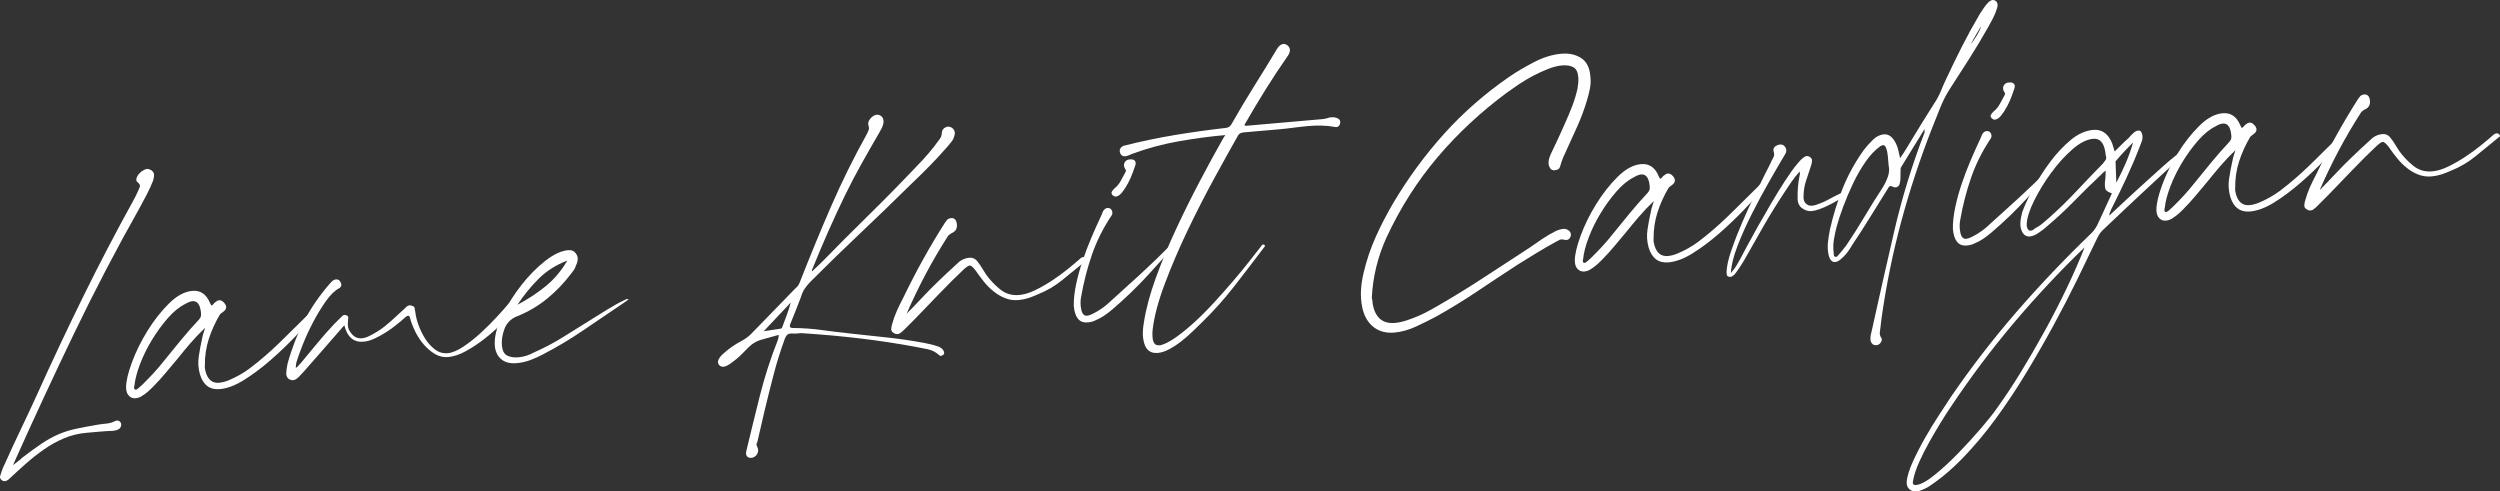 <?xml version="1.0" encoding="UTF-8"?><svg id="_イヤー_2" xmlns="http://www.w3.org/2000/svg" viewBox="0 0 1223.404 240.491"><rect x="0" y="0" width="1223.404" height="240.491" fill="#333333" stroke="none"/><defs><style>.cls-1{fill:#fff;}</style></defs><g id="design"><g><path class="cls-1" d="M75.405,85.686c-.045,.816-.199,1.7-.464,2.65-.951,2.406-1.998,4.7-3.139,6.888-1.144,2.188-2.314,4.379-3.515,6.572-11.35,20.136-21.981,40.5-31.896,61.09-9.918,20.593-19.584,41.392-28.998,62.403-.202,.365-.347,.696-.435,.995-.091,.296-.283,.748-.578,1.356,.976-.782,1.816-1.438,2.526-1.961,.708-.527,1.382-1.108,2.023-1.744,3.588-2.75,6.723-5.026,9.409-6.827,2.684-1.801,5.339-3.282,7.965-4.438,2.624-1.159,5.445-2.07,8.462-2.742,3.014-.669,6.694-1.369,11.041-2.097,1.485-.244,2.948-.432,4.389-.558,1.438-.126,2.825-.536,4.156-1.234,.22-.133,.503-.218,.849-.248,.69-.061,1.296,.235,1.817,.885,.55,.997,.406,1.996-.434,2.997-.757,.646-1.884,1.035-3.379,1.166-2.198,.075-4.362,.208-6.491,.394-2.132,.187-4.291,.375-6.477,.567-3.8,.333-7.436,1.229-10.902,2.694-3.47,1.461-6.76,3.289-9.875,5.476-3.115,2.188-6.126,4.566-9.034,7.143-2.907,2.574-5.647,5.076-8.219,7.506-.65,.519-1.265,.807-1.839,.857-.345,.03-.822-.102-1.427-.397-1.001-.843-1.202-1.81-.602-2.906,.53-1.904,1.242-3.707,2.137-5.408,2.519-5.675,5.105-11.266,7.756-16.776,2.65-5.51,5.239-11.044,7.771-16.604,7.286-16.183,14.818-32.186,22.601-48.008,7.779-15.821,15.976-31.532,24.59-47.138,.398-.731,.797-1.489,1.193-2.28,.393-.788,.787-1.605,1.177-2.452,.285-.721,.573-1.413,.863-2.077,.29-.662-.067-1.414-1.068-2.256-.492-.305-.707-.778-.646-1.423,.058-.642,.294-1.271,.705-1.889,.306-.489,.887-1.122,1.749-1.893,.438-.27,.88-.54,1.321-.812,.438-.27,.946-.431,1.524-.481,.575-.05,1.291,.178,2.148,.683,.875,.736,1.291,1.513,1.248,2.327Z"/><path class="cls-1" d="M154.31,154.136c-.537,.512-1.015,1.019-1.434,1.518-2.322,2.639-5.317,5.859-8.987,9.662-3.67,3.802-7.582,7.51-11.731,11.12-4.151,3.612-8.371,6.766-12.66,9.461-4.289,2.697-8.276,4.205-11.959,4.527-4.836,.423-8.063-1.963-9.676-7.159-.839-2.942-1.037-5.883-.598-8.823,.439-2.938,.991-5.887,1.662-8.847,.149-.939,.365-1.799,.645-2.58,.28-.778,.553-1.642,.817-2.595-2.572,2.431-4.991,4.961-7.254,7.596-2.266,2.635-4.494,5.326-6.69,8.068-1.891,2.254-3.757,4.479-5.595,6.667-1.839,2.193-3.824,4.367-5.955,6.525-.852,.887-1.736,1.718-2.653,2.494-.919,.777-1.929,1.504-3.028,2.18-.883,.542-1.84,.857-2.876,.948-1.268,.111-2.347-.287-3.237-1.196-.893-.906-1.354-2.23-1.391-3.968-.033-3.012,.912-7.128,2.835-12.343,1.92-5.215,4.458-10.367,7.61-15.458,3.149-5.089,6.648-9.544,10.491-13.361,3.842-3.817,7.664-5.892,11.463-6.224,4.029-.353,6.932,1.656,8.707,6.026,.133,.222,.237,.414,.312,.582,.072,.168,.176,.362,.312,.582,.449-.154,.777-.386,.983-.695,.205-.306,.47-.591,.795-.853,.754-.645,1.42-.994,1.997-1.044,.92-.081,1.772,.367,2.554,1.343,1.417,1.616,1.197,3.087-.658,4.408-.767,.532-1.254,.922-1.464,1.172-2.327,3.918-4.151,7.934-5.472,12.051-1.323,4.119-1.959,8.438-1.912,12.959-.065,.588-.045,1.165,.065,1.734,.107,.572,.244,1.14,.41,1.705,1.126,3.616,3.304,5.28,6.528,4.998,1.495-.131,3.11-.561,4.847-1.294,1.733-.731,3.457-1.578,5.172-2.541,1.713-.96,3.36-2.035,4.939-3.216,1.577-1.183,2.908-2.226,3.99-3.134,4.438-3.635,8.658-7.458,12.658-11.462,4-4.005,8.03-7.982,12.095-11.936,.325-.26,.643-.605,.953-1.041,.311-.432,.694-.67,1.156-.71,.345-.03,.706,.112,1.082,.427,.635,.641,.686,1.218,.151,1.727Zm-55.989,.548c.073-.469,.092-.936,.052-1.397-.362-4.145-1.753-6.111-4.171-5.9-1.036,.091-2.215,.542-3.536,1.354-2.895,1.414-5.763,3.753-8.609,7.018-2.847,3.268-5.437,6.828-7.767,10.686-2.332,3.859-4.253,7.768-5.761,11.729-1.511,3.961-2.422,7.464-2.735,10.507-.096,.242-.154,.565-.176,.972-.024,.41,.09,.718,.342,.927,.113-.01,.202,.012,.267,.064,.062,.054,.15,.073,.267,.063,.229-.02,.67-.29,1.321-.811l1.936-1.736c1.816-1.782,3.599-3.621,5.348-5.515,1.749-1.893,3.406-3.835,4.972-5.83,2.827-3.494,5.656-6.961,8.488-10.401,2.832-3.438,5.785-6.799,8.863-10.086,.525-.625,.825-1.173,.9-1.645Z"/><path class="cls-1" d="M252.893,150.122c-.233,.66-.617,1.245-1.151,1.754-1.692,1.889-3.818,4.106-6.38,6.649-2.562,2.546-5.309,4.962-8.241,7.247-2.932,2.288-5.949,4.292-9.045,6.012-3.099,1.724-6.029,2.704-8.792,2.946-2.304,.202-4.464-.306-6.485-1.521-2.021-1.215-3.84-2.767-5.454-4.656-1.617-1.888-2.988-3.973-4.115-6.253-1.129-2.278-1.949-4.381-2.466-6.311-.207-1.026-.541-1.519-1-1.479-.461,.041-.959,.318-1.494,.827-1.291,1.156-2.75,2.389-4.376,3.689-1.626,1.304-3.346,2.528-5.161,3.671-1.814,1.146-3.641,2.146-5.48,3.003-1.839,.857-3.623,1.361-5.35,1.512-4.836,.423-7.972-2.261-9.406-8.052l-12.811,14.695c-1.158,1.379-2.345,2.729-3.561,4.053-1.219,1.325-2.406,2.677-3.561,4.053-.527,.628-1.295,1.449-2.308,2.465-1.015,1.019-1.981,1.565-2.901,1.646-.461,.041-.995-.087-1.6-.382-.607-.295-1.053-.748-1.337-1.362-.285-.611-.394-1.211-.332-1.798,.089-1.631,.303-3.159,.644-4.582,2.023-7.369,4.723-14.305,8.099-20.808,3.374-6.501,7.595-12.643,12.658-18.423,.734-.875,1.379-1.454,1.937-1.736,.229-.021,.4-.062,.511-.131,.108-.067,.222-.107,.338-.117,1.149-.101,1.945,.352,2.381,1.358,.695,1.332,.436,2.341-.78,3.026-2.108,1.115-4.271,3.246-6.488,6.398-2.22,3.152-4.296,6.583-6.235,10.291-1.938,3.71-3.619,7.365-5.044,10.97s-2.451,6.48-3.074,8.622c-.086,.356-.142,.709-.168,1.059-.029,.351-.07,.876-.123,1.577,.555-.279,.989-.636,1.298-1.071,.311-.432,.68-.842,1.111-1.228,2.731-3.254,5.435-6.506,8.109-9.758,2.674-3.25,5.444-6.394,8.312-9.429,.64-.635,1.281-1.271,1.921-1.908,.641-.635,1.281-1.271,1.922-1.909,.315-.376,.759-.588,1.336-.639,.113-.01,.412,.081,.894,.27,.479,.192,.736,.458,.767,.803s.006,.755-.067,1.224c-.141,1.057-.162,2.133-.066,3.226,.096,1.096,.534,2.128,1.316,3.104,1.457,2.079,3.28,3.021,5.468,2.829,1.149-.101,2.365-.468,3.645-1.102,1.277-.634,2.579-1.357,3.9-2.169s2.551-1.672,3.689-2.585c1.139-.91,2.136-1.753,2.999-2.525,1.185-1.031,2.34-2.089,3.464-3.175,1.123-1.082,2.276-2.14,3.464-3.174,.733-.875,1.505-1.35,2.312-1.42,.229-.021,.585,.066,1.066,.255,.825,.162,1.267,.558,1.322,1.189,.055,.634,.165,1.234,.332,1.798,.161,1.843,.663,3.945,1.509,6.307,.843,2.363,1.94,4.616,3.289,6.76,1.346,2.145,2.953,3.918,4.816,5.322,1.863,1.403,3.944,2.004,6.249,1.802,2.186-.191,4.733-1.254,7.639-3.191,2.903-1.935,5.752-4.185,8.546-6.752,2.791-2.563,5.404-5.172,7.843-7.821,2.436-2.65,4.337-4.788,5.704-6.417,.524-.625,1.074-.964,1.651-1.014,.575-.05,1.113,.136,1.615,.555,.751,.63,1.009,1.277,.778,1.933Z"/><path class="cls-1" d="M306.774,146.365c.346-.03,.637,.004,.879,.097-.547,.396-.981,.725-1.306,.984-.325,.263-.71,.528-1.148,.797-6.576,4.404-13.065,8.8-19.468,13.189-6.403,4.389-13.101,8.398-20.093,12.026-2.107,1.114-4.201,2.051-6.28,2.811-2.082,.764-4.272,1.245-6.574,1.446-3.454,.302-6.135-.508-8.044-2.429-1.908-1.922-2.784-4.629-2.625-8.124,.126-3.839,1.424-8.245,3.891-13.219,2.463-4.971,5.498-9.762,9.097-14.371,3.6-4.605,7.459-8.541,11.584-11.803,4.123-3.259,7.912-5.043,11.366-5.345,1.611-.141,2.813,.336,3.605,1.425,.781,.976,1.131,1.989,1.049,3.041s-.371,2.064-.866,3.034c-.361,1.193-1.012,2.352-1.958,3.478-3.639,4.843-7.675,9.085-12.113,12.72-4.44,3.638-9.461,6.571-15.066,8.802-2.798,1.175-4.742,3.172-5.828,5.992-1.088,2.822-1.505,5.673-1.253,8.55,.325,2.408,1.243,3.953,2.754,4.631,1.509,.681,3.301,.93,5.374,.748,2.531-.221,5.072-1.022,7.621-2.407,4.914-2.17,9.601-4.639,14.058-7.408,4.456-2.767,8.937-5.568,13.448-8.399,2.862-1.757,5.696-3.515,8.501-5.269,2.805-1.751,5.711-3.341,8.719-4.766,.104-.123,.331-.203,.676-.233Zm-43.161-9.972c-3.843,3.817-7.3,8.065-10.371,12.741,4.99-2.639,9.569-5.65,13.741-9.033,4.169-3.38,7.718-7.576,10.646-12.591-5.501,2.107-10.172,5.067-14.015,8.883Z"/><path class="cls-1" d="M466.887,66.922c-.265,.954-.739,1.835-1.421,2.648-.685,.816-1.34,1.596-1.97,2.348-2.847,3.267-5.735,6.391-8.664,9.373-2.932,2.983-5.949,5.945-9.056,8.884-8.116,8.019-16.3,15.93-24.55,23.728-8.253,7.8-16.377,15.703-24.377,23.712-1.178,1.147-2.175,2.338-2.995,3.569-.822,1.233-1.454,2.623-1.897,4.168-.845,2.279-1.722,4.532-2.628,6.757-.909,2.227-1.789,4.42-2.644,6.583-.477,1.203-.076,1.807,1.203,1.81,4.876,.038,9.631,.375,14.272,1.014,4.638,.638,9.356,1.212,14.16,1.719,5.973,.639,11.916,1.28,17.832,1.921,5.914,.643,11.879,1.514,17.892,2.611,1.296,.235,2.538,.504,3.725,.806,1.185,.304,2.437,.687,3.755,1.15,1.21,.59,1.967,1.28,2.269,2.064,.427,.893,.309,1.539-.352,1.945-.441,.27-.777,.416-1.006,.436-.232,.021-.472-.075-.721-.285-1.765-1.586-3.679-2.577-5.743-2.978-2.066-.399-4.103-.799-6.109-1.206-8.963-1.652-17.957-3.011-26.983-4.079-9.029-1.064-18.091-1.897-27.193-2.493-1.056-.139-2.13-.131-3.218,.021-1.09,.155-2.161,.162-3.218,.021-.923,.081-1.571,.284-1.948,.605-.379,.325-.764,.91-1.152,1.754-2.156,5.875-4.013,11.81-5.578,17.804-1.563,5.994-3.068,12.016-4.511,18.059-.595,2.489-1.164,4.945-1.704,7.372-.544,2.424-1.112,4.883-1.705,7.372-.202,.365-.344,.726-.427,1.081-.086,.355,.011,.81,.293,1.367,.549,.996,.637,2.002,.264,3.022-.376,1.018-1.065,1.746-2.071,2.183-.222,.133-.619,.228-1.194,.278-.461,.041-.995-.086-1.6-.382-.751-.63-1.005-1.538-.76-2.718,2.207-9.242,4.451-18.401,6.732-27.477,2.279-9.074,5.177-18.057,8.693-26.951,.083-.356,.196-.741,.333-1.161,.138-.417,.181-.914,.131-1.491-2.829,.829-5.576,1.592-8.24,2.287-2.666,.698-5.06,2.183-7.181,4.457-.537,.512-1.28,1.273-2.236,2.285-.956,1.013-2.002,1.975-3.141,2.885-1.138,.913-2.257,1.736-3.352,2.469-1.097,.735-2.049,1.136-2.853,1.207-.807,.07-1.528-.214-2.163-.855-1.041-1.301-.551-2.967,1.477-5.002,1.5-1.406,3.043-2.672,4.628-3.799,1.582-1.122,3.317-2.174,5.206-3.152,1.331-.696,2.694-1.685,4.091-2.968,3.727-3.807,7.426-7.611,11.097-11.413,3.67-3.802,7.367-7.605,11.096-11.413,.87-.655,1.537-1.641,2.003-2.959,4.834-12.371,9.881-24.62,15.146-36.74,5.262-12.12,11.15-24.035,17.669-35.742,.295-.605,.561-1.208,.799-1.811,.236-.6,.2-1.35-.11-2.253-.323-1.016-.039-2.084,.851-3.207,.886-1.122,1.902-1.79,3.044-2.006,1.036-.091,1.903,.211,2.603,.903,.697,.695,.987,1.684,.869,2.969-.151,.943-.424,1.808-.817,2.595-.396,.791-.846,1.613-1.35,2.468-2.928,5.015-5.77,9.989-8.527,14.929-2.76,4.94-5.418,10.019-7.978,15.229-2.95,6.061-5.758,12.106-8.419,18.139-2.665,6.036-5.235,12.118-7.713,18.252-.212,.252-.29,.665-.24,1.239,.86-.771,1.636-1.505,2.331-2.206,.692-.697,1.468-1.433,2.33-2.205,7.666-7.863,15.397-15.618,23.199-23.262,7.799-7.643,15.469-15.449,23.011-23.419,2.131-2.157,4.146-4.335,6.042-6.532,1.896-2.194,3.721-4.529,5.478-7.005,.734-.875,1.115-1.838,1.14-2.884,.088-1.631,.81-2.681,2.161-3.147,.219-.133,.503-.218,.848-.248,.805-.07,1.585,.209,2.336,.84,1.137,1.062,1.371,2.433,.708,4.114Zm-81.828,87.126c.754-1.98,1.392-3.978,1.912-5.998-2.123,2.274-4.273,4.55-6.45,6.83-2.181,2.279-4.437,4.682-6.766,7.205,1.601-.254,3.032-.467,4.295-.637,1.261-.167,2.519-.364,3.777-.591,.575-.05,.9-.31,.976-.782,.749-2.037,1.501-4.047,2.257-6.027Z"/><path class="cls-1" d="M531.616,127.476c-.39,.208-.688,.438-.897,.688-3.684,2.993-7.311,5.948-10.884,8.871-3.573,2.922-7.603,5.276-12.086,7.062-1.563,.718-3.104,1.315-4.628,1.797-1.524,.481-3.093,.793-4.704,.934-2.305,.202-4.477-.102-6.519-.909-2.044-.806-3.939-1.918-5.686-3.332-1.75-1.413-3.339-3.014-4.771-4.803-1.434-1.789-2.747-3.559-3.945-5.311-1.313-1.739-2.314-2.582-3.005-2.521-.577,.05-1.509,.654-2.8,1.812-4.075,3.837-8.078,7.815-12.009,11.927-3.934,4.116-7.869,8.202-11.806,12.258-.955,1.014-1.943,1.998-2.961,2.956-1.02,.96-2.005,1.946-2.96,2.957-.428,.385-.862,.744-1.299,1.071-.433,.328-.882,.511-1.343,.552-.691,.061-1.343-.113-1.961-.524-.854-.505-1.26-1.165-1.217-1.982,.045-.814,.205-1.641,.479-2.478,.616-2.256,1.384-4.412,2.306-6.466,.924-2.053,1.932-4.113,3.027-6.182,6.186-12.837,12.95-25.032,20.293-36.581,.305-.489,.773-1.112,1.403-1.863,.544-.396,1.104-.619,1.682-.669,1.495-.131,2.429,.6,2.802,2.191,.578,2.62-.312,4.378-2.67,5.281-.767,.532-1.255,.922-1.464,1.172-3.883,6.025-7.492,12.171-10.83,18.438-3.34,6.269-6.507,12.837-9.5,19.713,2.771-2.793,5.432-5.549,7.978-8.269,2.547-2.716,5.158-5.351,7.835-7.908,2.781-2.679,5.73-5.431,8.849-8.257,1.7-1.772,3.702-2.76,6.006-2.962,1.727-.151,3.12,.541,4.184,2.07,.781,.976,1.479,1.989,2.093,3.037,.614,1.05,1.252,2.066,1.92,3.051,1.853,2.623,4.122,5.034,6.811,7.236,2.686,2.201,5.814,3.146,9.384,2.833,2.418-.211,5.018-.989,7.801-2.336,2.781-1.344,5.544-2.921,8.288-4.728,2.741-1.806,5.358-3.716,7.852-5.733,2.491-2.016,4.598-3.796,6.32-5.339,.325-.26,.774-.416,1.352-.466,.459-.04,.884,.156,1.27,.584,.396,.548,.399,.923,.012,1.13Z"/><path class="cls-1" d="M574.139,121.232c-1.082,.908-2.069,1.895-2.961,2.957-.894,1.065-1.817,2.103-2.773,3.114-1.585,1.765-3.729,4.127-6.428,7.088-2.699,2.964-5.574,5.913-8.624,8.847-3.05,2.937-6.061,5.664-9.029,8.187-2.972,2.521-5.577,4.229-7.818,5.122-1.218,.688-2.631,1.1-4.242,1.241-4.032,.353-6.296-2.348-6.8-8.106-.052-3.242,.334-6.786,1.159-10.63,.822-3.841,1.879-7.675,3.17-11.502,1.289-3.824,2.704-7.545,4.244-11.161,1.539-3.615,2.994-6.875,4.365-9.78,.189-.479,.408-.963,.656-1.45,.246-.484,.46-1.024,.642-1.622,.6-1.097,1.359-1.686,2.282-1.766,.345-.03,.757,.051,1.239,.24,.615,.411,.984,.988,1.108,1.73,.123,.745-.079,1.429-.604,2.054-3.997,6.036-7.129,12.343-9.395,18.92-2.269,6.581-4.021,13.405-5.257,20.474-.406,2.009-.403,4.037,.011,6.089,.431,2.285,1.395,3.359,2.893,3.228,.691-.061,1.537-.335,2.538-.831,1.001-.493,1.997-1.044,2.987-1.653,.991-.609,1.92-1.24,2.793-1.897,.87-.656,1.572-1.239,2.109-1.751,5.164-4.629,10.296-9.282,15.398-13.964,5.1-4.68,10.103-9.499,15.007-14.452,.219-.133,.379-.294,.48-.478,.099-.182,.264-.284,.496-.304,.345-.03,.585,.065,.721,.285,.28,.557,.157,1.147-.367,1.772Zm-19.833-36.725c-.609,1.68-1.358,3.369-2.254,5.07-.895,1.705-1.867,3.208-2.911,4.519-1.046,1.31-2.086,2.01-3.123,2.101-.461,.041-.943-.149-1.442-.57-.638-.641-.805-1.235-.504-1.784s.716-1.077,1.253-1.589c1.301-1.041,2.325-2.262,3.073-3.662,.748-1.398,1.52-2.831,2.321-4.293,.409-.615,.358-1.189-.151-1.727-.678-1.1-.739-2.138-.186-3.117,.551-.976,1.465-1.461,2.744-1.458,.92-.081,1.634,.118,2.141,.596,.504,.478,.626,1.194,.361,2.144-.274,.837-.717,2.095-1.323,3.771Z"/><path class="cls-1" d="M655.822,60.311c-.244,1.183-.885,1.818-1.921,1.909-.116,.01-.235-.007-.354-.057-.121-.046-.239-.065-.353-.056-2.239-.384-4.403-.599-6.496-.65-2.093-.047-4.234,.022-6.42,.214-2.304,.202-4.658,.468-7.066,.792-2.407,.328-4.764,.59-7.065,.792l-1.382,.121-5.354,.469-10.88,.952c-1.269,.111-2.153,.597-2.658,1.451-3.117,5.494-6.924,12.353-11.425,20.578-4.501,8.225-8.886,16.788-13.154,25.688-4.268,8.901-8.025,17.67-11.272,26.308s-5.232,16.12-5.954,22.449c-.194,1.757-.162,3.435,.093,5.039,.333,1.129,.746,1.876,1.24,2.241,.494,.362,1.318,.494,2.471,.393,2.155-.537,4.683-1.831,7.579-3.882,2.893-2.051,5.954-4.551,9.176-7.503,3.223-2.95,6.446-6.19,9.678-9.722,3.229-3.529,6.29-6.99,9.186-10.376,2.894-3.386,5.516-6.573,7.865-9.563s4.2-5.354,5.557-7.1c.209-.25,.392-.497,.544-.744,.153-.244,.343-.378,.575-.398,.229-.02,.407,.024,.533,.127,.479,.192,.59,.47,.334,.841-.259,.371-.492,.682-.702,.932-4.784,6.335-9.575,12.584-14.37,18.747-4.799,6.163-10.084,12.049-15.858,17.659-1.178,1.147-2.621,2.551-4.331,4.207-1.712,1.656-3.518,3.237-5.415,4.738-1.9,1.499-3.875,2.802-5.923,3.912-2.051,1.107-3.938,1.737-5.665,1.888-3.454,.302-5.678-1.244-6.67-4.637-.497-1.697-.734-3.417-.712-5.159,.021-1.742,.194-3.438,.512-5.091,1.04-6.704,3.008-14.038,5.906-22.009,2.897-7.968,6.229-15.974,9.993-24.021,3.761-8.043,7.634-15.835,11.616-23.379,3.979-7.54,7.629-14.241,10.945-20.101,.199-.365,.401-.701,.607-1.01,.205-.307,.461-.707,.766-1.198-7.485,.655-15.082,1.667-22.793,3.038-7.711,1.371-15.108,3.353-22.19,5.944-.564,.166-1.041,.352-1.431,.561-.387,.208-.862,.396-1.43,.56-.22,.136-.56,.223-1.021,.263-1.266,.111-2.123-.394-2.569-1.516-.31-.9-.289-1.655,.062-2.268,.355-.609,.924-1.065,1.708-1.367,8.515-2.138,16.803-3.877,24.864-5.222,8.062-1.341,16.4-2.505,25.016-3.493,1.266-.111,2.2-.715,2.8-1.811,3.515-6.225,7.183-12.375,11.002-18.453,3.819-6.077,7.601-12.238,11.348-18.483,.916-1.472,1.948-2.258,3.1-2.359,.459-.04,1.057,.142,1.787,.54,1.742,1.357,1.842,3.146,.296,5.369-3.712,5.315-7.272,10.703-10.681,16.163-3.411,5.462-6.725,11.002-9.945,16.62-.421,.501-.564,.862-.427,1.081,.133,.222,.375,.315,.721,.285l.691-.061,36.787-3.219c.575-.05,1.174-.16,1.798-.332,.622-.168,1.216-.337,1.783-.503,.575-.05,1.125-.069,1.648-.057,.523,.014,1.024,.114,1.506,.303,1.432,.457,2.031,1.332,1.796,2.627Z"/><path class="cls-1" d="M773.623,28.337c2.698,1.679,4.225,4.534,4.578,8.562,.305,2.179,.26,4.3-.139,6.364-.401,2.067-.918,4.113-1.551,6.14-1.261,4.173-2.761,8.22-4.507,12.141-1.745,3.924-3.547,7.881-5.4,11.872-.59,1.213-1.151,2.45-1.676,3.714-.528,1.265-.968,2.551-1.316,3.857-.265,.953-.62,1.563-1.058,1.833-.441,.272-1.122,.446-2.042,.526-.817-.042-1.422-.338-1.818-.886-.396-.544-.688-1.215-.872-2.012-.081-.92-.013-1.796,.205-2.628,.216-.829,.52-1.669,.911-2.516,1.18-2.423,2.355-4.904,3.525-7.443,1.17-2.539,2.286-5.014,3.353-7.429,1.263-2.778,2.44-5.578,3.529-8.401,1.086-2.819,1.964-5.71,2.635-8.67,.149-.941,.271-1.878,.363-2.817,.092-.935,.098-1.862,.017-2.786-.221-2.531-1.061-4.17-2.518-4.914-1.457-.742-3.281-1.018-5.467-.827-2.072,.181-4.344,.758-6.81,1.727-2.468,.973-4.895,2.082-7.278,3.335-2.387,1.252-4.674,2.614-6.865,4.081-2.193,1.47-4.106,2.795-5.743,3.983-12.861,9.479-24.26,20.078-34.199,31.793-9.938,11.72-18.275,24.832-25.011,39.344-4.282,9.424-6.668,19.264-7.163,29.515,.164,.568,.271,1.107,.316,1.625,.046,.518,.089,1.009,.129,1.468,1.274,6.615,4.905,9.664,10.893,9.14,1.727-.151,3.577-.546,5.553-1.182,1.973-.638,3.968-1.391,5.98-2.264,2.012-.872,3.93-1.823,5.754-2.853,1.825-1.029,3.454-1.955,4.891-2.777,7.506-4.369,14.881-8.929,22.123-13.683,7.242-4.75,14.486-9.474,21.732-14.171,2.075-1.457,4.101-2.852,6.072-4.186,1.972-1.331,4.067-2.559,6.291-3.683,1.331-.695,2.744-1.11,4.242-1.241,1.046,.025,1.916,.354,2.61,.989,.692,.636,.965,1.425,.816,2.366-.351,1.308-1.042,2.005-2.079,2.096-.345,.03-.874-.038-1.584-.21-.232,.021-.377,.006-.439-.048-.064-.051-.21-.069-.439-.049-.345,.03-.686,.12-1.021,.264-.335,.146-.725,.354-1.164,.624-3.323,1.8-6.612,3.684-9.86,5.648-3.251,1.968-6.471,3.959-9.658,5.979-6.586,4.291-13.113,8.604-19.578,12.938-6.467,4.337-13.127,8.43-19.983,12.277-3.104,1.664-6.44,3.318-10.007,4.965-3.57,1.645-7.08,2.621-10.534,2.923-4.031,.353-7.417-.542-10.154-2.68-2.74-2.139-4.579-5.255-5.517-9.35-.607-2.962-.83-5.844-.669-8.642,.16-2.799,.58-5.62,1.261-8.464,1.433-6.156,3.411-12.045,5.938-17.661,2.524-5.616,5.402-11.175,8.635-16.68,7.283-12.236,15.576-23.521,24.883-33.85,9.305-10.326,19.921-19.608,31.847-27.847,3.502-2.395,7.528-4.775,12.079-7.147,4.549-2.37,9.01-3.747,13.387-4.129,3.683-.322,6.875,.355,9.575,2.033Z"/><path class="cls-1" d="M863.256,92.108c-.537,.512-1.015,1.019-1.434,1.518-2.322,2.639-5.317,5.86-8.987,9.662-3.67,3.802-7.582,7.51-11.731,11.12-4.152,3.612-8.371,6.766-12.66,9.46-4.289,2.698-8.276,4.205-11.959,4.527-4.836,.423-8.063-1.962-9.676-7.159-.839-2.942-1.037-5.884-.598-8.823,.439-2.938,.992-5.887,1.663-8.848,.149-.939,.365-1.799,.645-2.579,.28-.778,.552-1.642,.817-2.595-2.571,2.43-4.99,4.961-7.253,7.596-2.266,2.635-4.494,5.326-6.69,8.068-1.891,2.254-3.757,4.479-5.594,6.668-1.84,2.192-3.825,4.367-5.956,6.525-.852,.888-1.737,1.719-2.653,2.495-.919,.777-1.929,1.504-3.029,2.18-.882,.542-1.839,.857-2.875,.948-1.268,.111-2.347-.287-3.237-1.196-.893-.906-1.354-2.23-1.392-3.968-.032-3.012,.913-7.128,2.836-12.343,1.92-5.215,4.458-10.367,7.61-15.459,3.149-5.088,6.648-9.543,10.491-13.36,3.843-3.817,7.664-5.892,11.464-6.224,4.028-.353,6.932,1.656,8.706,6.025,.134,.222,.237,.414,.312,.582,.072,.168,.176,.362,.312,.581,.449-.153,.776-.386,.983-.694,.204-.307,.47-.591,.795-.853,.754-.645,1.419-.994,1.997-1.045,.92-.08,1.772,.367,2.554,1.343,1.417,1.616,1.197,3.087-.659,4.409-.766,.531-1.254,.922-1.463,1.172-2.328,3.918-4.152,7.934-5.472,12.052-1.323,4.118-1.959,8.438-1.912,12.958-.065,.588-.045,1.166,.064,1.735,.107,.572,.244,1.14,.41,1.705,1.127,3.615,3.304,5.28,6.528,4.998,1.495-.13,3.111-.561,4.847-1.294,1.733-.73,3.457-1.578,5.173-2.541,1.713-.961,3.359-2.035,4.939-3.216,1.577-1.183,2.908-2.226,3.989-3.134,4.438-3.635,8.658-7.458,12.658-11.462,4-4.004,8.03-7.982,12.095-11.935,.325-.26,.643-.605,.953-1.041,.311-.432,.695-.67,1.156-.71,.346-.03,.706,.113,1.082,.428,.635,.641,.686,1.218,.151,1.727Zm-55.989,.548c.073-.469,.092-.936,.052-1.397-.363-4.145-1.753-6.112-4.171-5.9-1.036,.091-2.215,.542-3.536,1.354-2.895,1.415-5.762,3.753-8.609,7.019-2.847,3.268-5.437,6.828-7.766,10.686-2.333,3.859-4.253,7.768-5.761,11.729-1.511,3.961-2.422,7.464-2.735,10.507-.096,.242-.154,.565-.176,.972-.023,.41,.09,.718,.342,.927,.114-.01,.203,.012,.267,.063,.062,.054,.15,.074,.267,.063,.229-.02,.67-.29,1.321-.812l1.936-1.735c1.816-1.783,3.599-3.621,5.348-5.515,1.749-1.893,3.406-3.835,4.972-5.83,2.827-3.494,5.656-6.961,8.488-10.401,2.832-3.438,5.784-6.798,8.863-10.086,.525-.625,.825-1.173,.9-1.644Z"/><path class="cls-1" d="M902.734,95.789c-.873,.658-1.997,1.393-3.375,2.209-1.38,.817-2.847,1.615-4.403,2.387-1.558,.776-3.067,1.43-4.527,1.963-1.462,.536-2.77,.851-3.919,.952-1.614,.141-3.162-.332-4.649-1.421-1.488-1.087-2.214-2.735-2.173-4.943-.038-1.737,.013-3.482,.151-5.234,.135-1.752,.364-3.453,.685-5.107,.073-.468,.154-.883,.24-1.239,.083-.355,.043-.814-.121-1.382-1.482,1.64-2.814,3.322-3.996,5.049-1.184,1.729-2.338,3.453-3.463,5.175-3.588,5.42-7.019,10.969-10.29,16.65-3.274,5.681-6.517,11.39-9.727,17.123-.716,1.107-1.433,2.214-2.146,3.32-.716,1.107-1.491,2.162-2.333,3.163-.754,.648-1.363,.99-1.824,1.03-.346,.03-.637-.002-.879-.098-.595-.179-.914-.499-.954-.961-.04-.459-.081-.92-.121-1.381,.104-2.793,.897-6.343,2.375-10.65,1.48-4.306,3.207-8.748,5.186-13.332,1.976-4.581,3.972-8.962,5.985-13.141,2.011-4.178,3.661-7.542,4.947-10.091,.59-1.21,1.207-2.425,1.856-3.643,.647-1.215,1.262-2.487,1.842-3.816,.408-.615,.73-1.252,.964-1.912,.23-.656,.192-1.436-.118-2.339-.362-1.475,.302-2.52,1.989-3.132,.219-.134,.56-.223,1.021-.263,1.036-.091,1.814,.189,2.336,.84,1.031,1.188,1.142,2.453,.332,3.799-2.125,3.552-4.674,7.922-7.641,13.111-2.969,5.192-5.839,10.517-8.608,15.981-2.771,5.463-5.148,10.778-7.132,15.938-1.985,5.163-3.051,9.55-3.2,13.158,1.168-1.26,2.076-2.471,2.728-3.633,.652-1.158,1.331-2.349,2.037-3.572,.495-.97,1.491-2.854,2.986-5.656,1.496-2.798,3.271-6.029,5.331-9.69,2.056-3.661,4.272-7.509,6.647-11.545,2.372-4.036,4.658-7.744,6.857-11.128,2.198-3.382,4.243-6.202,6.134-8.455,1.892-2.254,3.355-3.426,4.391-3.517,.459-.04,.936,.092,1.427,.397,.854,.507,1.238,1.227,1.146,2.162-.092,.938-.33,1.886-.709,2.847-.834,2.395-1.615,4.753-2.339,7.078-.727,2.327-1.092,4.768-1.1,7.319-.111,1.402,.249,2.531,1.079,3.386,.828,.858,1.875,1.229,3.144,1.118,.804-.07,1.798-.331,2.977-.783,1.179-.451,2.104-.82,2.774-1.112,.113-.01,.671-.29,1.667-.842,.997-.549,2.103-1.141,3.326-1.771,1.221-.628,2.89-1.441,5.008-2.439,.345-.03,.585,.065,.721,.285,.499,.421,.32,1.016-.54,1.788Z"/><path class="cls-1" d="M977.347,3.813c-.54,1.787-1.233,3.501-2.074,5.141-.843,1.641-1.716,3.256-2.622,4.841-2.918,5.128-5.957,10.18-9.116,15.155-3.162,4.976-6.378,9.985-9.649,15.027-1.831,2.945-3.363,6.011-4.591,9.191-1.23,3.183-2.516,6.398-3.854,9.647-5.881,15.019-10.878,30.162-14.995,45.429-4.119,15.27-7.329,30.949-9.632,47.047-.132,1.17-.265,2.286-.403,3.342-.142,1.057-.275,2.169-.404,3.342-.245,1.18-.097,2.211,.445,3.094,.396,.544,.528,1.055,.395,1.532-.132,.473-.356,.901-.671,1.276-.527,.625-1.133,.969-1.824,1.029-1.614,.141-2.61-.642-2.99-2.349-.051-.578-.047-1.187,.014-1.829,.058-.644,.177-1.263,.359-1.858,3.655-16.564,7.376-33.042,11.163-49.444,3.786-16.398,8.749-32.583,14.895-48.552l.022-1.742c-1.927,3.187-3.831,6.282-5.714,9.289-1.885,3.009-3.789,6.104-5.713,9.288-.305,.491-.417,1.198-.336,2.118-.036,.934-.046,1.804-.033,2.613,.011,.812-.056,1.688-.205,2.629-.204,1.645-.941,2.519-2.207,2.629-.345,.03-.76-.048-1.239-.239-.491-.305-.908-.443-1.254-.413s-.622,.201-.826,.507c-.207,.309-.408,.645-.607,1.01-2.852,4.543-5.674,9.084-8.467,13.619-2.795,4.539-5.68,9.025-8.655,13.461-.305,.492-.763,1.228-1.373,2.208-.61,.983-1.312,1.915-2.104,2.795-.793,.882-1.623,1.681-2.488,2.393-.867,.715-1.644,1.101-2.335,1.161-.577,.051-.984,.029-1.224-.066-.731-.399-1.24-.906-1.525-1.52-.287-.611-.518-1.26-.692-1.941-.411-2.053-.503-4.103-.277-6.154,.226-2.048,.541-4.077,.947-6.086,1.581-7.1,3.684-13.897,6.309-20.392,2.621-6.495,6.05-12.711,10.289-18.651,1.145-1.493,2.57-3.097,4.277-4.812,1.704-1.716,3.536-2.659,5.495-2.83,2.418-.211,4.405,1.298,5.965,4.525,.56,1.112,.949,2.239,1.166,3.378,.214,1.143,.498,2.393,.851,3.754,1.028-1.482,1.977-2.927,2.84-4.337,.861-1.408,1.698-2.787,2.51-4.136,1.82-3.058,3.671-6.091,5.556-9.101,1.882-3.006,3.792-6.045,5.729-9.116,1.334-1.971,2.434-4.011,3.293-6.118,.86-2.104,1.779-4.185,2.76-6.245,2.539-5.443,5.121-10.743,7.745-15.906,2.622-5.159,5.45-10.309,8.481-15.447,.714-1.106,1.405-2.152,2.075-3.14,.667-.986,1.425-1.922,2.278-2.81,.754-.645,1.419-.994,1.997-1.044,.459-.04,.935,.092,1.427,.397,.991,.726,1.264,1.863,.82,3.409Zm-53.434,82.466c.596-1.792,.704-3.542,.324-5.25-.161-1.84-.302-3.454-.423-4.835-.121-1.382-.409-2.688-.865-3.927-.426-.89-.928-1.311-1.503-1.261-.116,.01-.508,.162-1.179,.451-2.622,1.855-5.068,4.419-7.333,7.69-2.267,3.274-4.306,6.816-6.118,10.628-1.814,3.813-3.424,7.609-4.833,11.387s-2.507,7.153-3.292,10.121c-.519,2.019-.948,4.086-1.285,6.203-.336,2.118-.353,4.268-.045,6.443,.03,.346,.061,.691,.091,1.037,.03,.345,.223,.562,.578,.646,.113-.01,.203,.012,.267,.063,.062,.055,.15,.074,.267,.063,.229-.02,.582-.312,1.055-.875,.473-.563,.997-1.188,1.576-1.877,.576-.688,1.101-1.342,1.568-1.965,.468-.62,.753-.993,.859-1.12,3.081-4.56,6.036-9.229,8.868-14.002,2.83-4.772,5.782-9.496,8.854-14.175,1.115-1.838,1.97-3.653,2.569-5.445Zm43.555-69.072c1.161-1.956,1.817-3.406,1.969-4.349-.812,1.349-1.646,2.754-2.502,4.222-.859,1.467-1.688,2.932-2.487,4.394,.85-.885,1.856-2.308,3.021-4.267Z"/><path class="cls-1" d="M1004.34,83.592c-1.082,.908-2.069,1.895-2.961,2.957-.894,1.065-1.817,2.103-2.772,3.114-1.586,1.765-3.729,4.127-6.428,7.088-2.699,2.964-5.574,5.913-8.624,8.847-3.05,2.937-6.061,5.664-9.029,8.187-2.972,2.521-5.577,4.229-7.818,5.122-1.218,.688-2.631,1.1-4.242,1.241-4.031,.353-6.296-2.348-6.8-8.106-.053-3.242,.333-6.786,1.158-10.63,.822-3.841,1.879-7.675,3.17-11.502,1.289-3.824,2.704-7.545,4.245-11.161,1.538-3.615,2.993-6.875,4.365-9.78,.189-.479,.408-.963,.656-1.45,.246-.484,.459-1.024,.641-1.622,.6-1.097,1.359-1.686,2.282-1.766,.346-.03,.758,.051,1.239,.24,.615,.411,.984,.987,1.109,1.73,.122,.745-.079,1.429-.604,2.054-3.997,6.036-7.129,12.343-9.396,18.92-2.269,6.581-4.021,13.405-5.257,20.474-.406,2.009-.402,4.037,.011,6.089,.431,2.285,1.396,3.359,2.893,3.228,.691-.061,1.537-.335,2.538-.831,1.001-.493,1.997-1.044,2.988-1.653s1.92-1.24,2.792-1.897c.87-.656,1.572-1.239,2.109-1.751,5.164-4.629,10.295-9.282,15.397-13.964,5.1-4.68,10.103-9.499,15.007-14.452,.219-.133,.379-.294,.48-.478,.098-.182,.263-.284,.496-.304,.345-.03,.585,.065,.721,.285,.28,.557,.158,1.147-.367,1.772Zm-19.833-36.725c-.609,1.68-1.359,3.369-2.254,5.07-.895,1.705-1.868,3.208-2.911,4.519-1.046,1.31-2.086,2.01-3.123,2.101-.461,.041-.943-.149-1.442-.57-.638-.641-.804-1.235-.504-1.784,.3-.548,.716-1.077,1.253-1.589,1.301-1.041,2.326-2.262,3.073-3.663,.748-1.397,1.52-2.83,2.322-4.292,.409-.615,.358-1.189-.151-1.727-.678-1.1-.739-2.138-.186-3.117,.551-.976,1.465-1.461,2.744-1.458,.92-.081,1.633,.118,2.14,.596,.504,.478,.627,1.194,.362,2.144-.275,.837-.717,2.094-1.323,3.771Z"/><path class="cls-1" d="M1068.963,75.328c-.268,.258-.564,.514-.889,.774-6.551,6.028-13.018,12.016-19.398,17.969-6.383,5.954-12.786,11.996-19.21,18.126-1.188,1.034-2.175,2.338-2.964,3.914-2.94,6.174-6.232,12.989-9.871,20.442-3.642,7.454-7.586,15.078-11.834,22.876-4.25,7.795-8.73,15.584-13.444,23.365-4.714,7.779-9.636,15.17-14.767,22.175-5.13,7.002-10.488,13.388-16.075,19.157-5.586,5.767-11.288,10.53-17.11,14.288-1.55,.832-3.06,1.486-4.527,1.963l-1.036,.091c-1.382,.121-2.544-.243-3.489-1.087-.944-.847-1.371-2.085-1.282-3.717,.24-2.574,1.233-5.793,2.983-9.658,1.75-3.868,3.757-7.785,6.02-11.751,2.263-3.97,4.574-7.74,6.929-11.309,2.357-3.573,4.25-6.463,5.68-8.676,9.98-14.564,20.688-28.436,32.121-41.619,11.434-13.183,23.518-25.899,36.254-38.152,1.395-1.28,2.537-2.833,3.421-4.65l7.021-15.232c-1.674-.55-2.685-1.158-3.031-1.823-.349-.666-.484-1.872-.403-3.62,.148-.94,.243-1.849,.284-2.722,.038-.874,.071-1.833,.096-2.88-.558,.283-.991,.609-1.306,.985s-.635,.695-.961,.954c-4.503,4.223-8.858,8.492-13.063,12.803-4.207,4.314-8.686,8.477-13.438,12.488-.966,.897-2.27,1.912-3.911,3.039-1.642,1.131-3.096,1.75-4.362,1.861-2.073,.181-3.505-.968-4.305-3.452-.31-.9-.447-1.815-.415-2.749,.036-.93,.128-1.865,.276-2.809,.182-.595,.326-1.247,.438-1.952,.112-.706,.316-1.361,.611-1.968,1.13-2.998,2.871-6.66,5.217-10.985,2.346-4.322,5.053-8.535,8.119-12.631,3.062-4.097,6.38-7.634,9.948-10.616,3.568-2.979,7.251-4.637,11.051-4.969,3.799-.333,6.675,1.39,8.631,5.162,.416,.777,.75,1.618,1.004,2.522,.253,.908,.538,1.867,.861,2.883,1.175-1.147,2.296-2.259,3.362-3.339,1.064-1.078,2.19-2.133,3.377-3.167,.945-1.127,1.958-2.143,3.04-3.05,.544-.396,1.104-.619,1.682-.669,.804-.07,1.351,.203,1.638,.813,.285,.614,.459,1.265,.519,1.956,.071,.807-.034,1.599-.314,2.377-.28,.78-.562,1.529-.848,2.25-2.08,5.403-4.316,10.675-6.708,15.814-2.394,5.143-4.875,10.259-7.445,15.357-.59,1.212-.909,2.228-.952,3.042,.966-.895,2.466-2.304,4.503-4.223,2.035-1.918,4.316-4.032,6.841-6.342,2.522-2.309,5.129-4.683,7.817-7.123,2.686-2.438,5.186-4.688,7.502-6.748,2.313-2.056,4.312-3.74,5.997-5.049,1.683-1.306,2.755-1.981,3.217-2.022,.229-.02,.469,.076,.721,.285,.386,.432,.443,.775,.177,1.029Zm-79.948,106.626c4.011-6.559,7.891-13.25,11.644-20.075,3.753-6.827,7.297-13.72,10.633-20.682,3.333-6.965,6.286-13.689,8.851-20.179-12.305,11.867-23.896,24.25-34.775,37.152-10.879,12.899-21.088,26.498-30.627,40.792-1.44,2.098-3.099,4.679-4.979,7.745-1.877,3.063-3.744,6.245-5.604,9.54-1.857,3.295-3.515,6.572-4.97,9.832-1.455,3.26-2.422,6.129-2.901,8.607-.529,1.9-.104,2.793,1.278,2.673,2.305-.202,5.378-1.863,9.223-4.984,3.846-3.121,7.763-6.743,11.753-10.861,3.99-4.121,7.697-8.187,11.115-12.197,3.42-4.014,5.851-7.068,7.291-9.165,4.037-5.575,8.061-11.642,12.069-18.198Zm41.396-103.688c.356-.553,.38-1.279,.07-2.182-.061-.691-.148-1.35-.26-1.979-.115-.626-.254-1.223-.417-1.791-.973-3.161-2.784-4.629-5.432-4.397-3.225,.282-6.669,2.036-10.33,5.254-3.664,3.222-7.102,7.034-10.312,11.431-3.213,4.401-5.954,8.875-8.224,13.423-2.269,4.549-3.504,8.342-3.703,11.375-.099,1.518,.227,2.591,.978,3.221,.252,.212,.549,.301,.894,.271,.461-.041,.856-.163,1.186-.365,.331-.203,.599-.428,.811-.681,1.445-.705,2.736-1.545,3.87-2.514,1.133-.969,2.291-1.968,3.479-3.002,4.626-4.117,9.036-8.418,13.228-12.904,4.189-4.483,8.468-8.948,12.838-13.392,.524-.625,.965-1.216,1.324-1.769Zm5.236,11.115c1.694-3.164,3.241-6.375,4.639-9.63,1.396-3.254,2.582-6.605,3.558-10.057-1.387,1.399-2.771,2.826-4.15,4.279-1.382,1.456-2.859,3.121-4.436,5l.389,10.408Z"/><path class="cls-1" d="M1147.87,67.206c-.537,.512-1.015,1.019-1.434,1.518-2.322,2.639-5.317,5.86-8.987,9.662-3.67,3.802-7.582,7.51-11.731,11.12-4.152,3.612-8.371,6.766-12.66,9.46-4.289,2.698-8.276,4.205-11.96,4.528-4.835,.423-8.062-1.963-9.676-7.159-.839-2.942-1.037-5.883-.598-8.823,.439-2.938,.991-5.887,1.662-8.847,.149-.94,.365-1.799,.645-2.58,.28-.778,.553-1.642,.817-2.595-2.572,2.43-4.991,4.961-7.254,7.596-2.266,2.635-4.494,5.326-6.69,8.068-1.891,2.254-3.757,4.479-5.595,6.668-1.839,2.192-3.824,4.367-5.955,6.525-.852,.888-1.737,1.719-2.653,2.495-.919,.777-1.929,1.504-3.028,2.18-.883,.542-1.839,.857-2.876,.948-1.268,.111-2.347-.287-3.237-1.196-.892-.906-1.354-2.23-1.391-3.968-.032-3.012,.913-7.128,2.836-12.343,1.92-5.215,4.458-10.367,7.61-15.459,3.149-5.088,6.648-9.543,10.491-13.36,3.842-3.817,7.664-5.892,11.463-6.224,4.029-.353,6.932,1.656,8.707,6.025,.134,.222,.238,.414,.312,.582,.072,.168,.176,.362,.312,.581,.449-.153,.777-.386,.983-.694,.205-.306,.47-.591,.795-.853,.754-.645,1.42-.994,1.997-1.044,.92-.081,1.772,.367,2.554,1.342,1.417,1.617,1.197,3.087-.658,4.409-.767,.532-1.254,.922-1.464,1.172-2.327,3.917-4.151,7.933-5.472,12.051-1.323,4.118-1.959,8.438-1.912,12.959-.065,.587-.045,1.165,.065,1.734,.107,.572,.244,1.14,.41,1.705,1.126,3.616,3.303,5.28,6.528,4.998,1.495-.13,3.11-.561,4.847-1.294,1.733-.731,3.456-1.578,5.172-2.541,1.714-.96,3.36-2.035,4.939-3.216,1.577-1.183,2.908-2.226,3.99-3.134,4.438-3.635,8.657-7.458,12.658-11.462,4-4.004,8.03-7.982,12.095-11.935,.325-.26,.643-.605,.953-1.041,.31-.432,.694-.67,1.156-.71,.345-.03,.706,.112,1.082,.427,.635,.641,.686,1.218,.151,1.727Zm-55.989,.548c.073-.469,.092-.936,.052-1.397-.362-4.145-1.753-6.112-4.171-5.9-1.036,.09-2.215,.542-3.536,1.354-2.895,1.415-5.763,3.754-8.609,7.019-2.847,3.268-5.437,6.828-7.767,10.686-2.333,3.859-4.253,7.768-5.761,11.729-1.511,3.961-2.422,7.464-2.735,10.507-.096,.242-.154,.565-.176,.972-.024,.41,.09,.718,.342,.927,.113-.01,.203,.012,.267,.063,.062,.054,.15,.074,.267,.063,.229-.02,.67-.29,1.321-.812l1.937-1.735c1.815-1.783,3.599-3.621,5.348-5.515,1.749-1.893,3.406-3.835,4.972-5.83,2.827-3.494,5.656-6.961,8.488-10.401,2.832-3.438,5.784-6.798,8.863-10.086,.525-.625,.825-1.173,.9-1.644Z"/><path class="cls-1" d="M1223.116,66.975c-.39,.208-.688,.438-.897,.688-3.684,2.992-7.311,5.947-10.884,8.871-3.573,2.923-7.603,5.276-12.086,7.062-1.563,.718-3.104,1.315-4.628,1.797s-3.093,.793-4.704,.934c-2.304,.202-4.476-.101-6.519-.909-2.044-.806-3.939-1.917-5.686-3.331-1.75-1.413-3.339-3.014-4.771-4.804-1.435-1.789-2.748-3.558-3.945-5.311-1.313-1.739-2.314-2.582-3.005-2.521-.577,.051-1.509,.655-2.8,1.812-4.075,3.837-8.078,7.815-12.009,11.927-3.934,4.116-7.869,8.202-11.806,12.258-.955,1.013-1.943,1.997-2.961,2.956-1.02,.959-2.005,1.946-2.96,2.957-.429,.385-.862,.744-1.299,1.071-.433,.328-.882,.512-1.343,.552-.691,.061-1.343-.113-1.961-.524-.854-.505-1.26-1.165-1.217-1.982,.045-.814,.205-1.641,.479-2.478,.616-2.256,1.384-4.413,2.306-6.467,.924-2.053,1.932-4.112,3.027-6.182,6.186-12.838,12.95-25.032,20.293-36.582,.305-.489,.773-1.112,1.403-1.863,.544-.396,1.104-.619,1.682-.669,1.495-.131,2.429,.601,2.802,2.191,.578,2.62-.312,4.378-2.67,5.28-.767,.532-1.255,.923-1.464,1.172-3.883,6.025-7.493,12.171-10.83,18.438-3.34,6.269-6.507,12.838-9.5,19.713,2.771-2.793,5.432-5.549,7.978-8.268,2.547-2.716,5.158-5.351,7.835-7.908,2.781-2.68,5.73-5.432,8.849-8.257,1.7-1.772,3.702-2.761,6.006-2.962,1.727-.151,3.12,.54,4.184,2.07,.781,.976,1.479,1.989,2.093,3.037,.614,1.05,1.252,2.065,1.92,3.051,1.854,2.622,4.123,5.034,6.812,7.235,2.686,2.201,5.814,3.146,9.384,2.834,2.417-.212,5.018-.989,7.801-2.336,2.781-1.344,5.544-2.921,8.288-4.728,2.741-1.806,5.358-3.716,7.852-5.734,2.491-2.015,4.598-3.796,6.32-5.339,.325-.26,.774-.416,1.352-.466,.459-.04,.884,.156,1.27,.584,.396,.547,.399,.922,.012,1.13Z"/></g></g></svg>